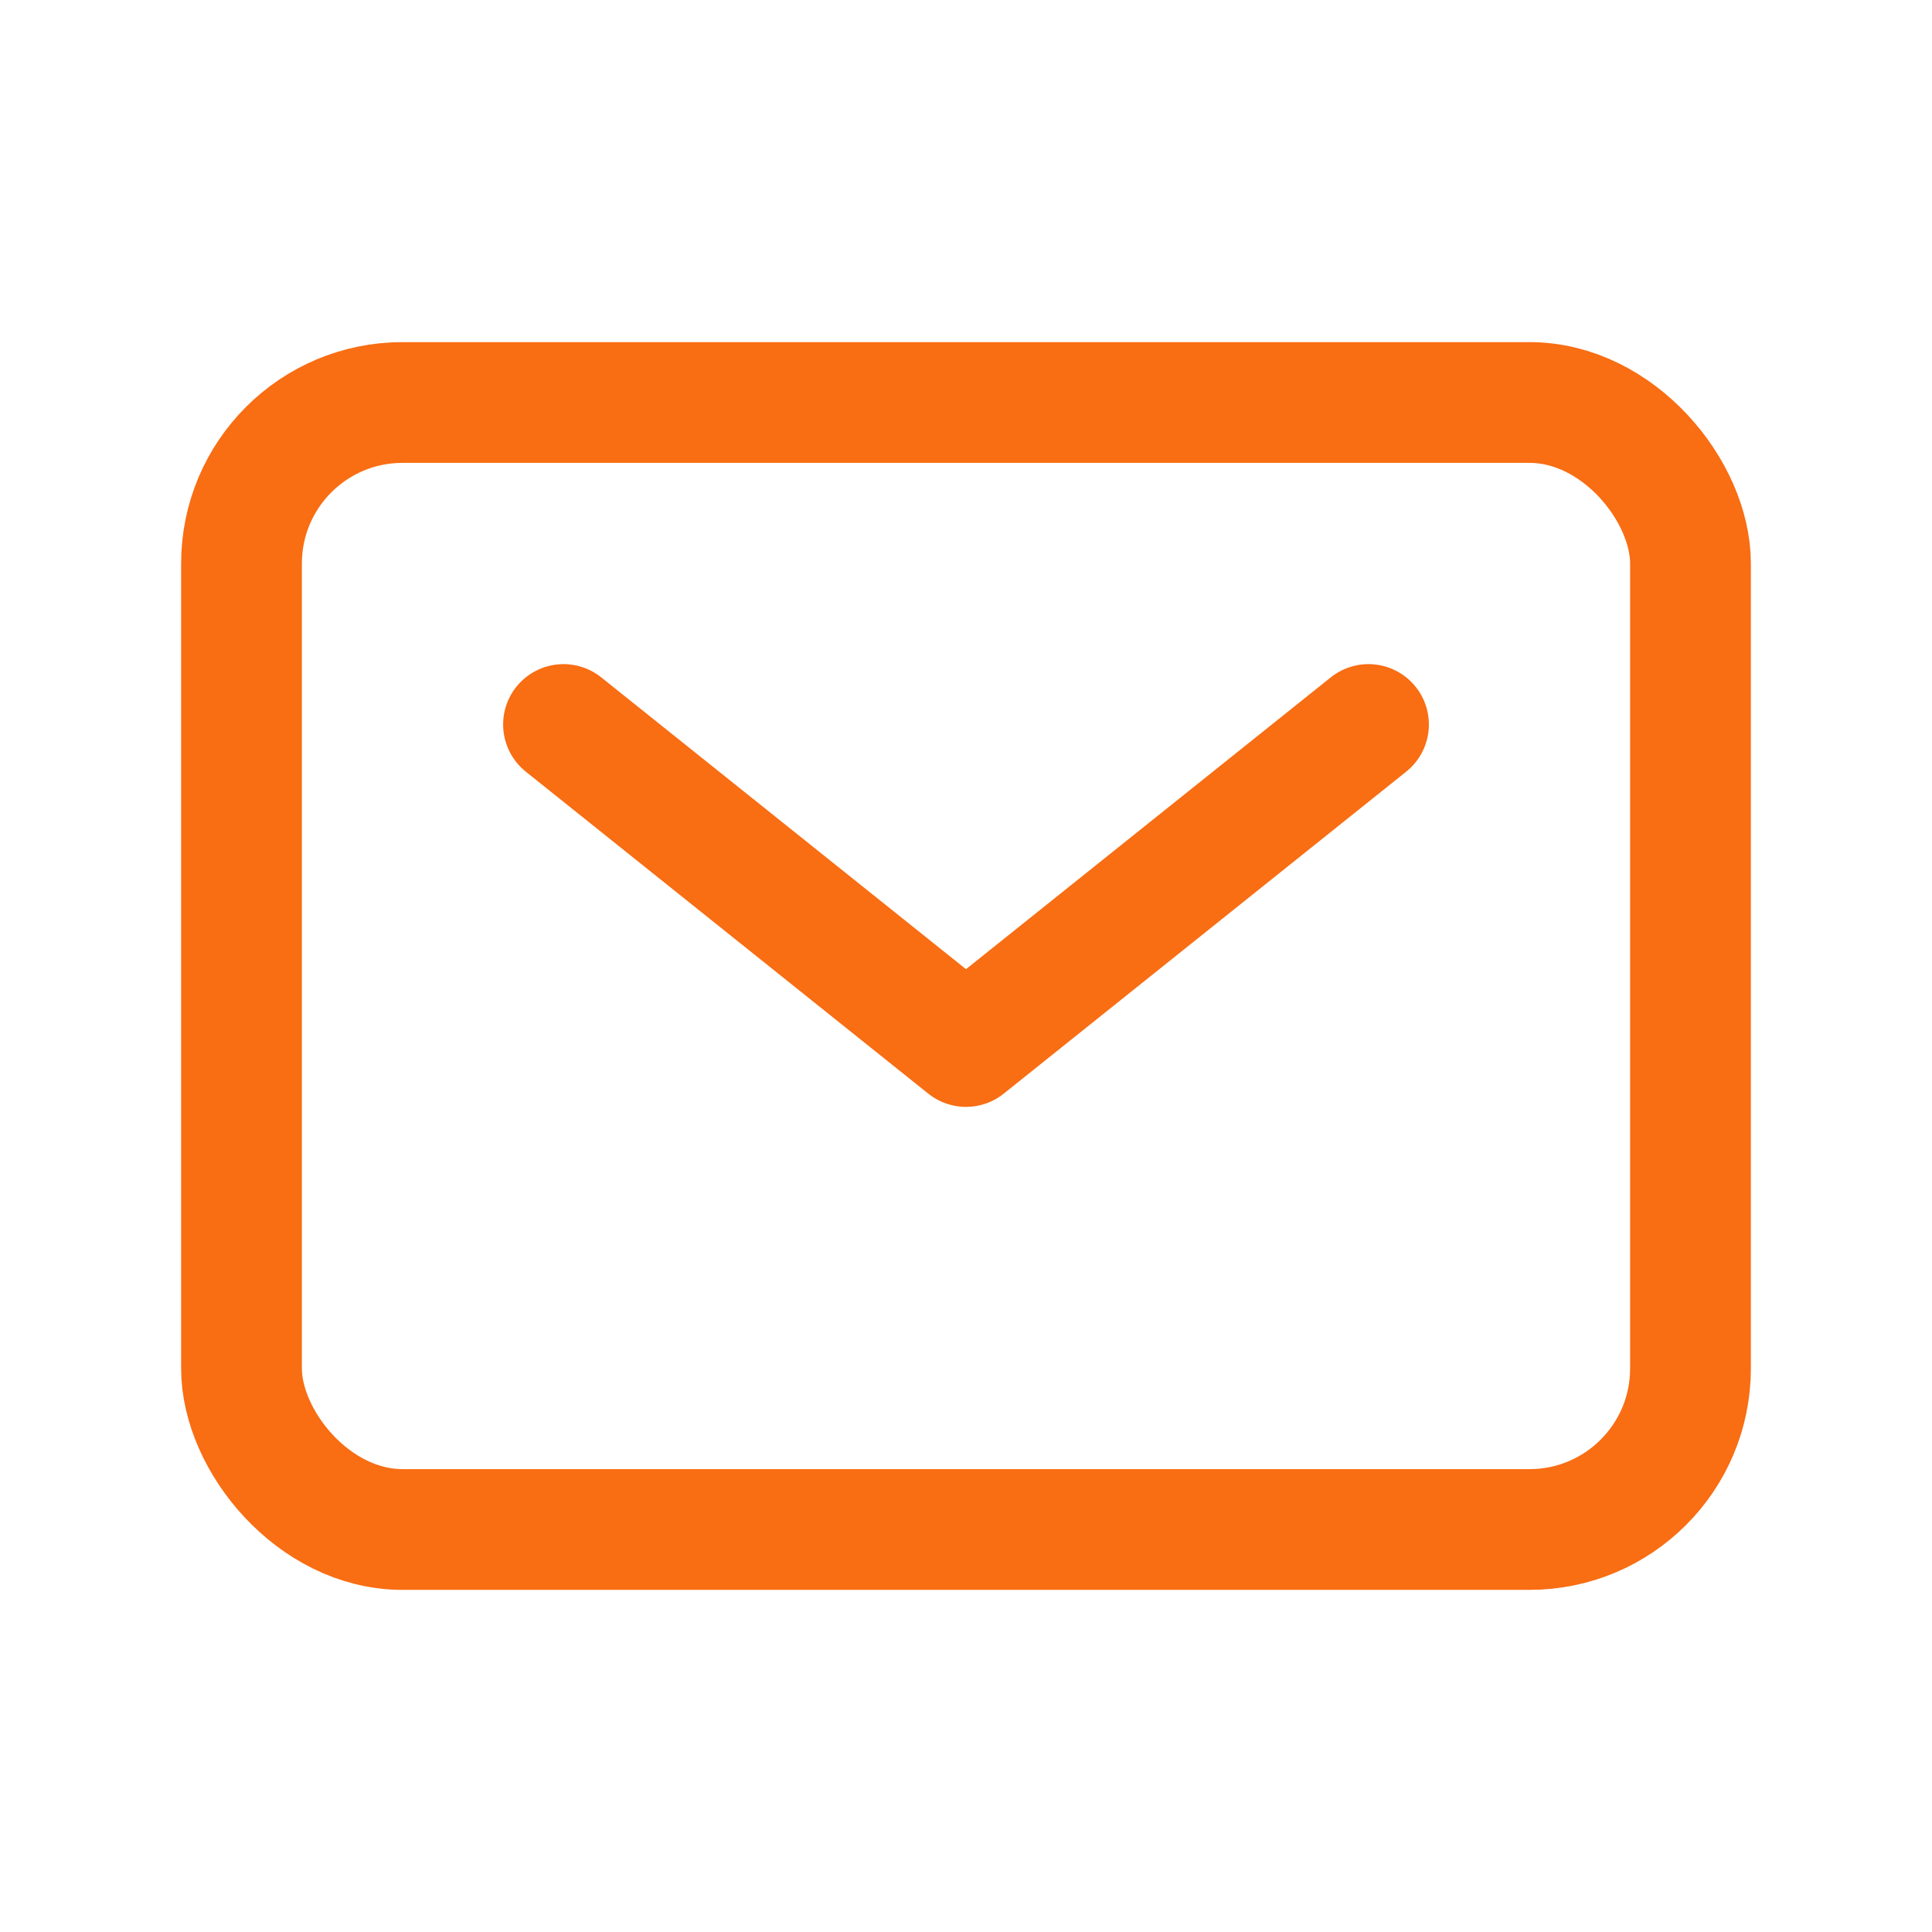 <svg width="24" height="24" fill="none" xmlns="http://www.w3.org/2000/svg"><rect x="3" y="5" width="18" height="14" rx="2" stroke="#F96D13" stroke-width="1.5" stroke-linecap="round" stroke-linejoin="round"/><path d="m7 9 5 4 5-4" stroke="#F96D13" stroke-width="1.5" stroke-linecap="round" stroke-linejoin="round"/></svg>